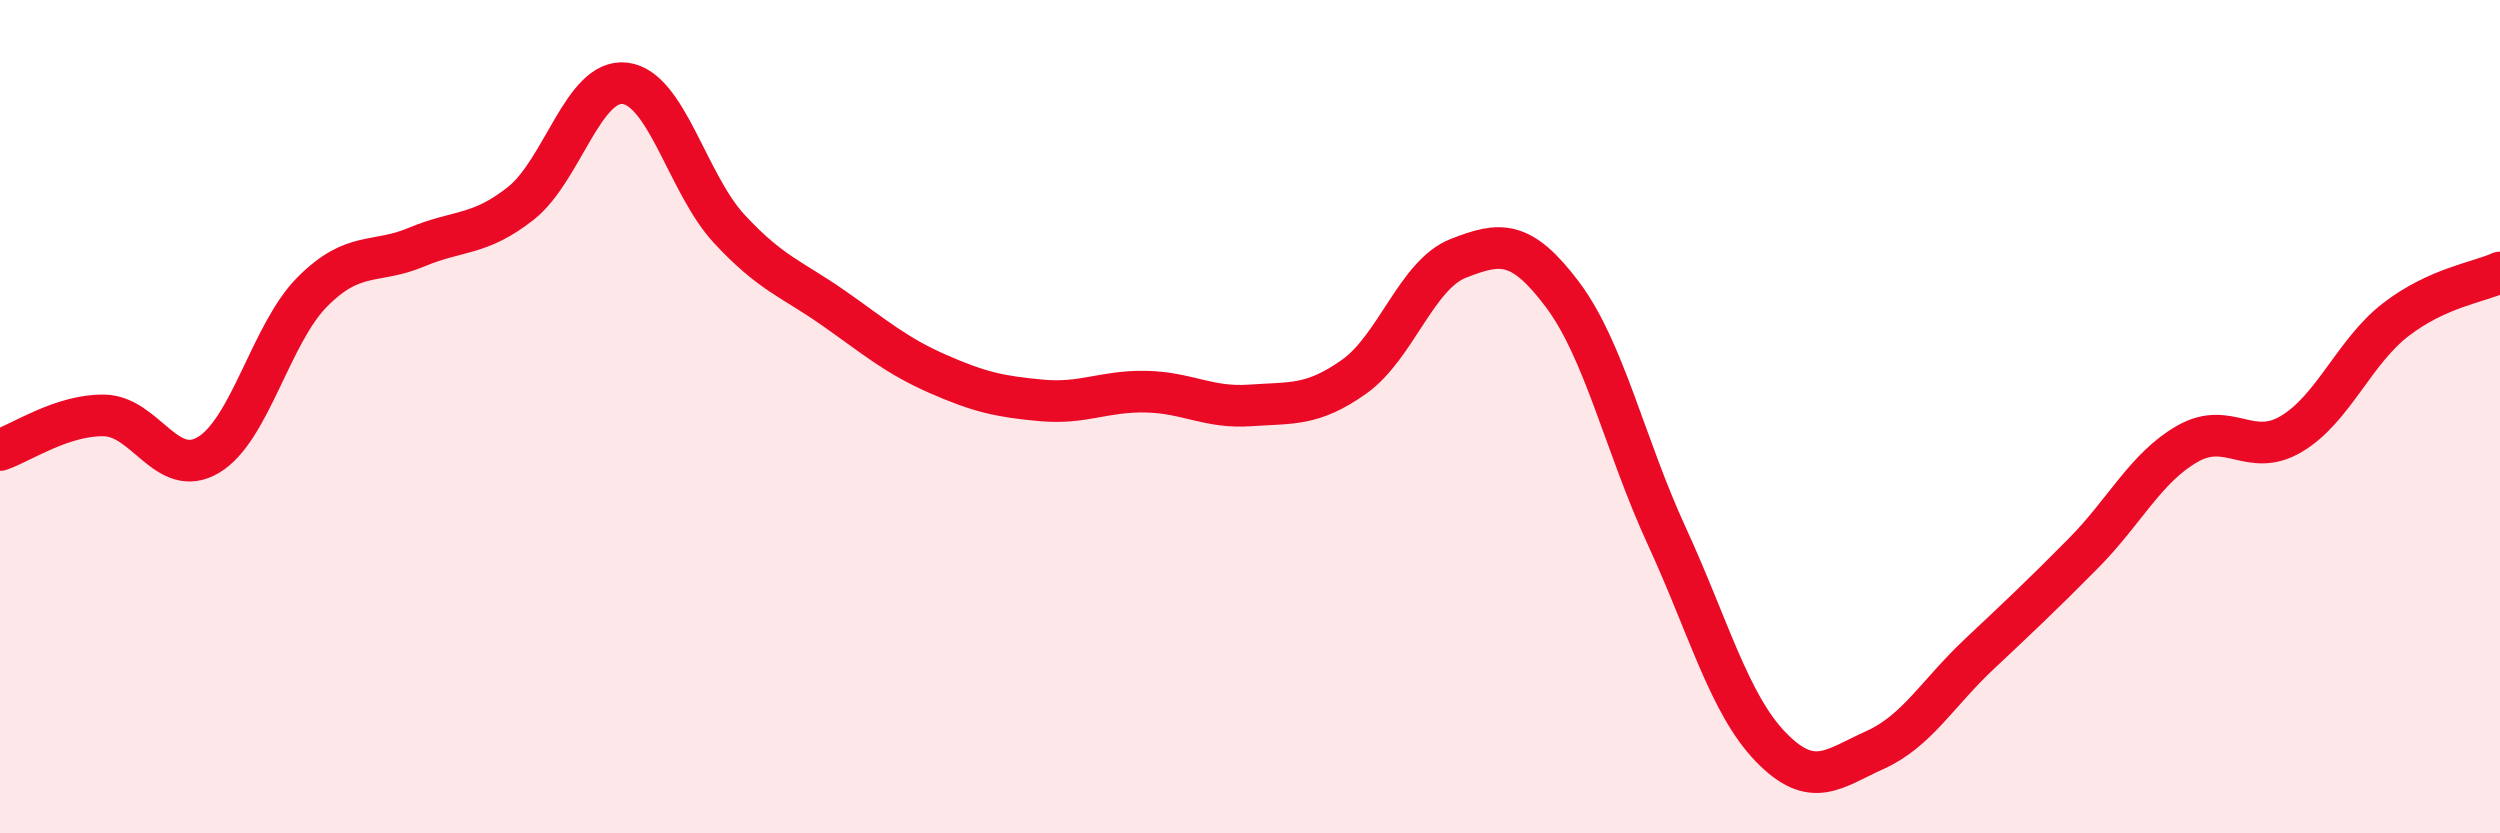 
    <svg width="60" height="20" viewBox="0 0 60 20" xmlns="http://www.w3.org/2000/svg">
      <path
        d="M 0,10.8 C 0.5,10.63 1.5,9.95 2.5,9.97 C 3.5,9.99 4,11.51 5,10.92 C 6,10.33 6.5,8 7.5,7 C 8.5,6 9,6.35 10,5.93 C 11,5.51 11.5,5.67 12.5,4.88 C 13.5,4.09 14,1.88 15,2 C 16,2.12 16.5,4.41 17.5,5.49 C 18.5,6.57 19,6.69 20,7.39 C 21,8.09 21.5,8.53 22.5,8.97 C 23.5,9.41 24,9.52 25,9.61 C 26,9.7 26.5,9.38 27.5,9.4 C 28.5,9.42 29,9.8 30,9.73 C 31,9.66 31.5,9.75 32.5,9.04 C 33.5,8.33 34,6.59 35,6.2 C 36,5.81 36.5,5.74 37.5,7.07 C 38.5,8.4 39,10.69 40,12.86 C 41,15.03 41.5,16.9 42.5,17.93 C 43.5,18.96 44,18.45 45,18 C 46,17.55 46.5,16.64 47.5,15.7 C 48.5,14.76 49,14.29 50,13.28 C 51,12.27 51.5,11.22 52.5,10.65 C 53.5,10.08 54,11.01 55,10.41 C 56,9.81 56.5,8.44 57.5,7.67 C 58.5,6.9 59.5,6.77 60,6.54L60 20L0 20Z"
        fill="#EB0A25"
        opacity="0.1"
        stroke-linecap="round"
        stroke-linejoin="round"
      />
      <path
        d="M 0,10.8 C 0.5,10.63 1.5,9.95 2.5,9.97 C 3.5,9.99 4,11.51 5,10.92 C 6,10.33 6.5,8 7.5,7 C 8.5,6 9,6.35 10,5.93 C 11,5.51 11.5,5.67 12.5,4.88 C 13.5,4.09 14,1.88 15,2 C 16,2.12 16.5,4.41 17.5,5.49 C 18.5,6.57 19,6.69 20,7.39 C 21,8.09 21.5,8.53 22.5,8.97 C 23.5,9.41 24,9.52 25,9.61 C 26,9.7 26.5,9.38 27.5,9.4 C 28.5,9.42 29,9.8 30,9.73 C 31,9.66 31.5,9.75 32.5,9.04 C 33.5,8.33 34,6.59 35,6.2 C 36,5.81 36.5,5.74 37.5,7.07 C 38.5,8.4 39,10.69 40,12.86 C 41,15.03 41.5,16.9 42.5,17.93 C 43.5,18.96 44,18.45 45,18 C 46,17.55 46.5,16.64 47.5,15.7 C 48.5,14.76 49,14.29 50,13.28 C 51,12.27 51.5,11.22 52.5,10.65 C 53.5,10.08 54,11.01 55,10.41 C 56,9.81 56.5,8.44 57.5,7.67 C 58.5,6.9 59.5,6.77 60,6.54"
        stroke="#EB0A25"
        stroke-width="1"
        fill="none"
        stroke-linecap="round"
        stroke-linejoin="round"
      />
    </svg>
  